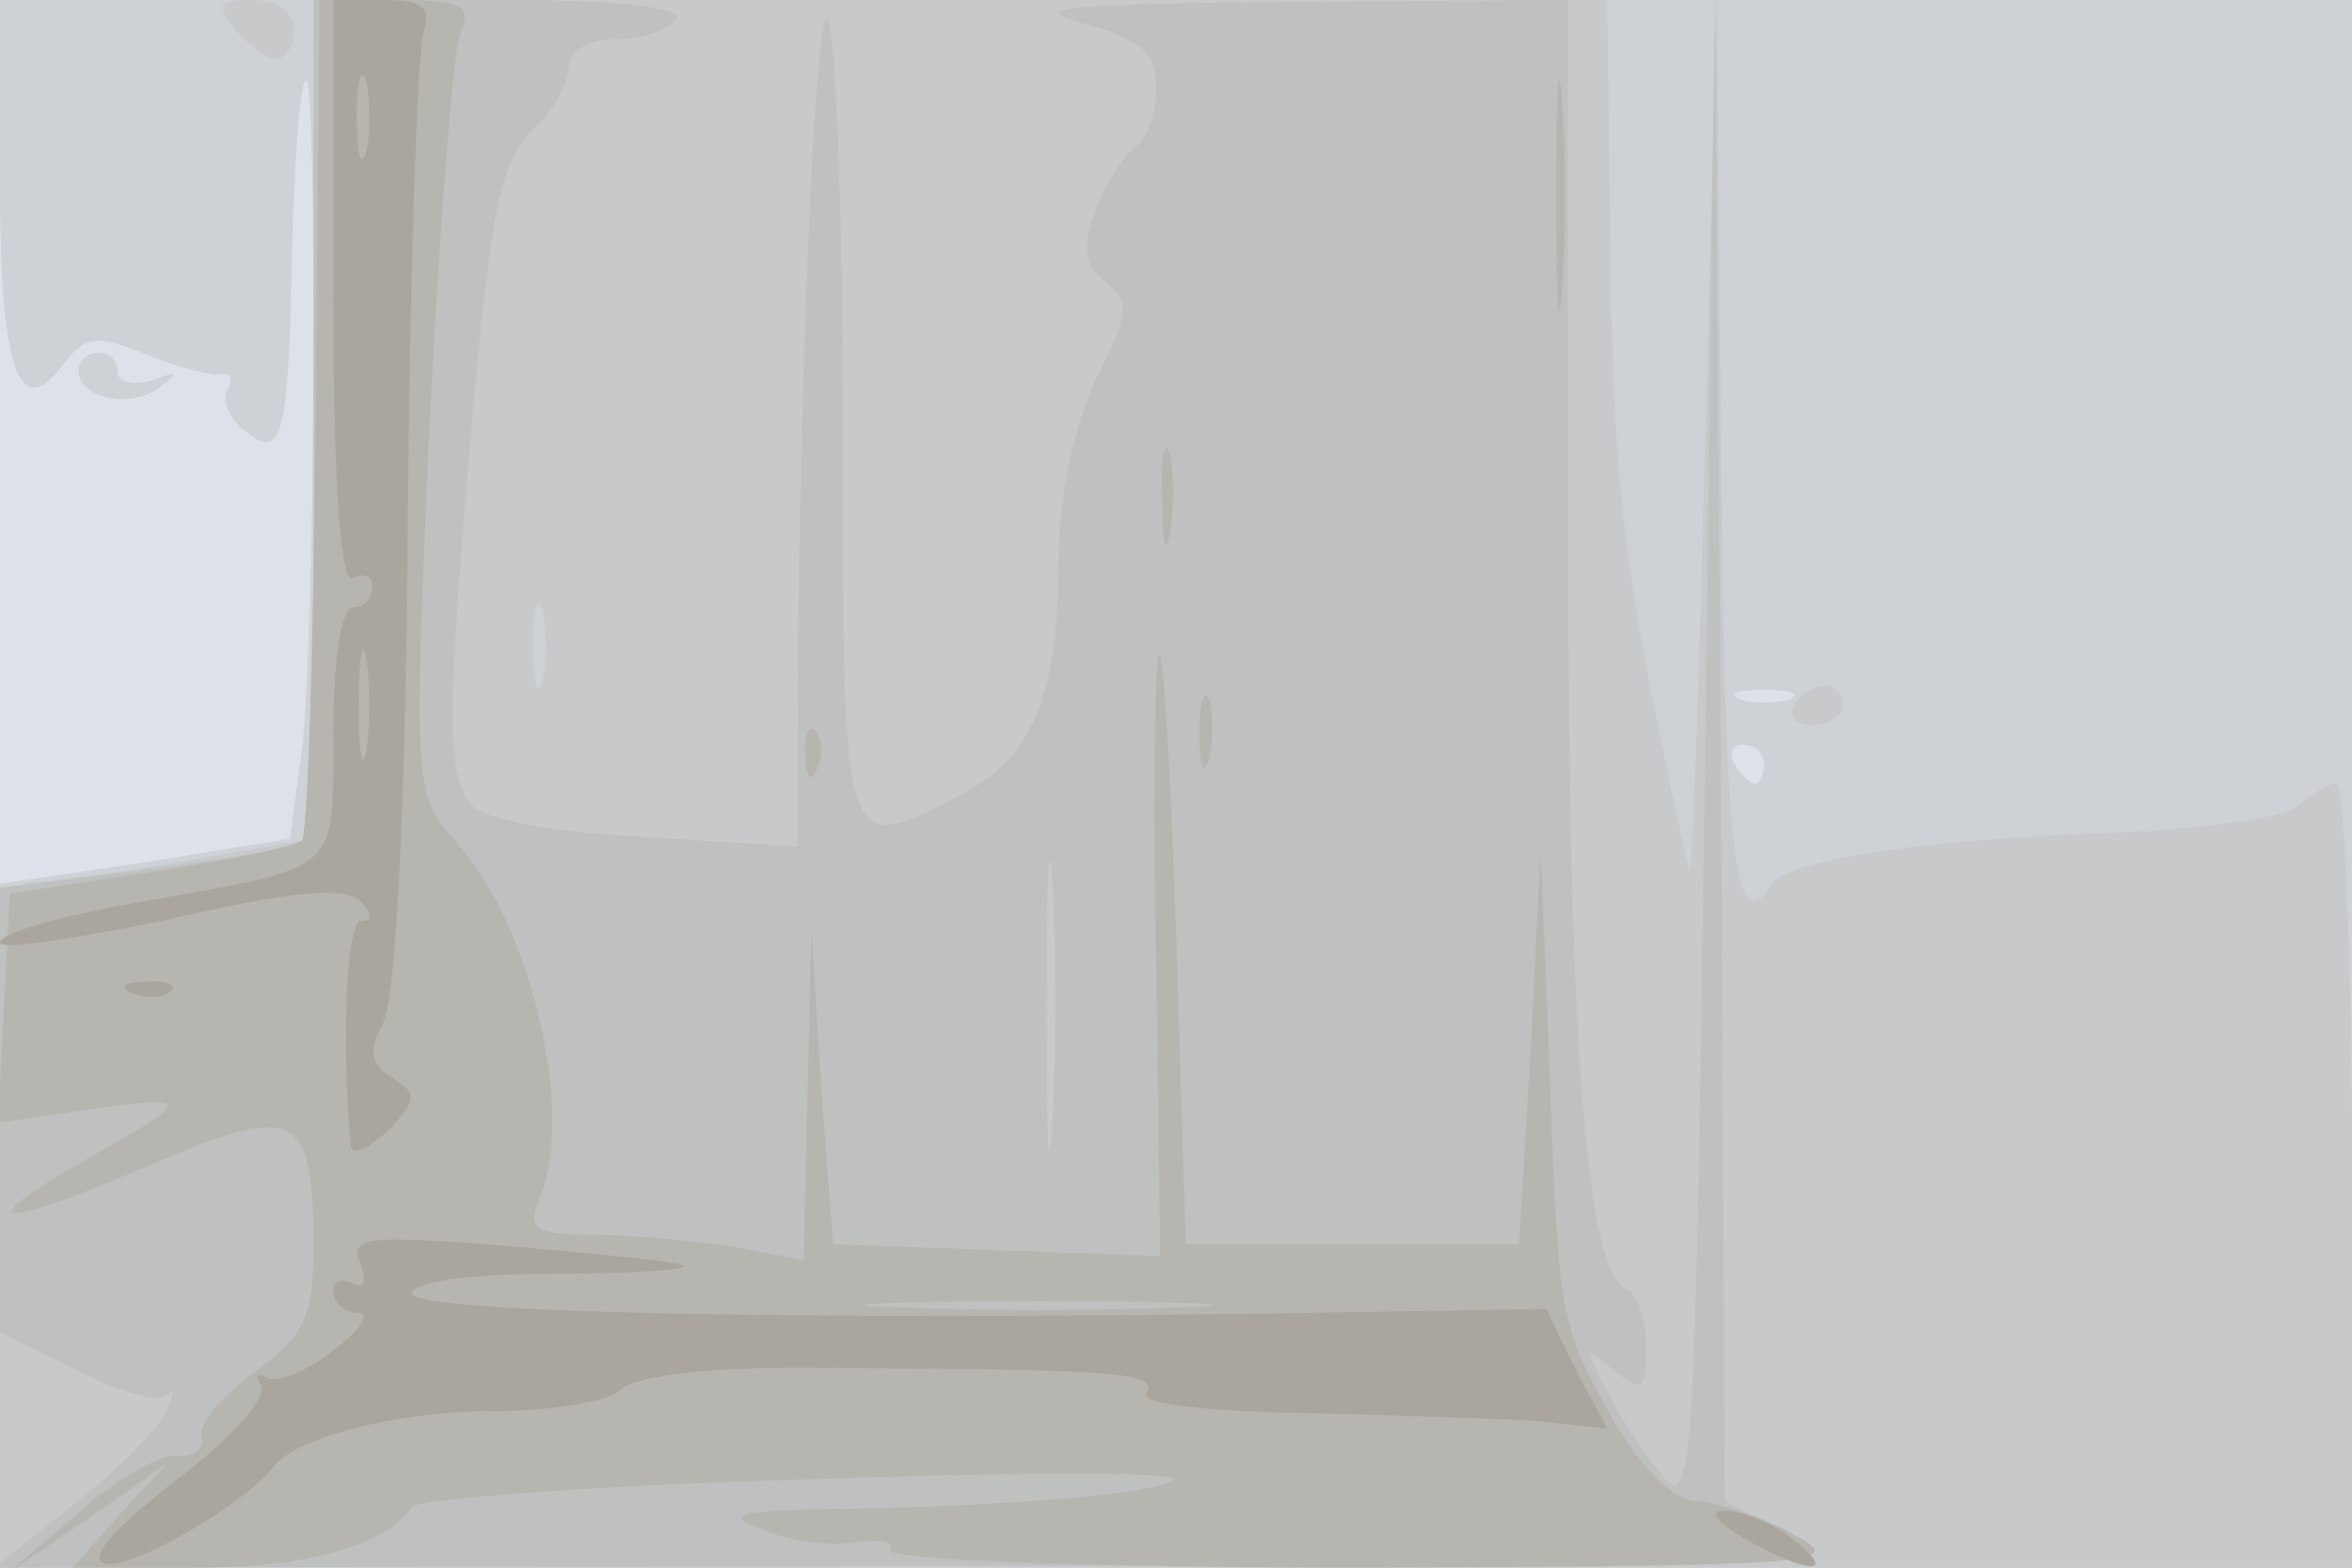 <svg xmlns="http://www.w3.org/2000/svg" xmlns:xlink="http://www.w3.org/1999/xlink" width="120" height="80"><g><svg xmlns="http://www.w3.org/2000/svg" xmlns:xlink="http://www.w3.org/1999/xlink" width="120" height="80"/><svg xmlns="http://www.w3.org/2000/svg" width="120" height="80" version="1.0" viewBox="0 0 120 80"><g fill="#dde2ea" transform="matrix(.1 0 0 -.1 0 80)"><path d="M0 400V0h1200v800H0V400z"/></g></svg><svg xmlns="http://www.w3.org/2000/svg" width="120" height="80" version="1.0" viewBox="0 0 120 80"><g fill="#ced1d5" transform="matrix(.1 0 0 -.1 0 80)"><path d="M0 706c0-96 10-123 33-91 11 14 17 14 42 4 17-7 34-11 38-10 5 1 6-3 3-8s1-14 8-20c20-17 23-6 25 89 1 47 4 87 7 89 6 7 5-291-2-341l-6-46-74-12-74-11V0h1200v800H0v-94zm913-263c-7-2-19-2-25 0-7 3-2 5 12 5s19-2 13-5zm-13-33c0-5-2-10-4-10-3 0-8 5-11 10-3 6-1 10 4 10 6 0 11-4 11-10zM40 611c0-14 26-20 41-9 11 8 10 9-3 4-10-3-18-1-18 4 0 6-4 10-10 10-5 0-10-4-10-9z"/></g></svg><svg xmlns="http://www.w3.org/2000/svg" width="120" height="80" version="1.0" viewBox="0 0 120 80"><g fill="#c7c9cb" transform="matrix(.1 0 0 -.1 0 80)"><path d="M120 785c7-8 16-15 21-15s9 7 9 15c0 9-9 15-21 15-18 0-19-2-9-15zm40-199V372l-63-11c-35-6-71-11-80-11-15 0-17-18-17-175V0h1200v200c0 110-4 200-8 200s-13-5-19-11-48-12-94-14c-96-3-167-14-175-26-19-31-24 13-26 224l-2 232-6-230c-3-126-7-225-8-220-36 161-40 198-41 368l-1 77H160V586zm117-133c-3-10-5-2-5 17s2 27 5 18c2-10 2-26 0-35zm638-13c-3-5 1-10 9-10 9 0 16 5 16 10 0 6-4 10-9 10-6 0-13-4-16-10z"/></g></svg><svg xmlns="http://www.w3.org/2000/svg" width="120" height="80" version="1.0" viewBox="0 0 120 80"><g fill="#bec1c0" transform="matrix(.1 0 0 -.1 0 80)"><path d="M160 586V372l-23-6c-13-3-49-8-80-12l-57-7V120l39-19c21-11 42-17 46-13s4 0-1-10c-5-9-26-30-48-47L-3 0l474 1c444 0 472 1 442 16l-33 17-2 385-3 386-5-389c-5-359-6-387-21-370-9 11-22 30-29 44-12 23-12 24 3 11 15-12 17-11 17 12 0 14-5 27-10 29-21 7-30 129-30 391v267l-142-1c-115-1-136-3-105-11 29-8 37-15 37-33 0-13-5-27-11-30-5-4-15-18-20-32-7-19-6-28 5-37 13-10 12-16-5-50-11-24-19-60-19-92 0-69-13-100-49-119-62-32-61-36-61 190 0 113-4 205-8 205-7 0-15-207-15-374v-48l-80 5c-52 3-82 9-88 18-11 18-11 44 2 196 9 103 15 132 30 146 11 10 19 24 19 32 0 9 10 15 24 15s28 5 31 10c4 6-28 10-89 10h-96V586zm377-358c-2-35-3-9-3 57s1 94 3 63c2-32 2-86 0-120z"/></g></svg><svg xmlns="http://www.w3.org/2000/svg" width="120" height="80" version="1.0" viewBox="0 0 120 80"><g fill="#b6b5b0" transform="matrix(.1 0 0 -.1 0 80)"><path d="M161 588c-1-117-4-214-7-217-2-3-37-10-77-16L5 344l-3-58-3-59 47 7c54 7 54 6-6-28-59-34-38-33 40 1 71 30 80 26 80-44 0-35-5-45-30-63-16-12-29-26-27-33 1-7-5-11-13-10S59 45 40 28L5-2l40 27 40 28-24-26L37 0h62c57 0 98 11 111 31 3 4 93 11 200 14 107 4 192 4 189 0-7-7-85-14-174-15-51-1-56-3-35-11 14-6 35-8 47-6s20 0 17-4c-3-5 106-9 243-9 234 1 246 2 218 17-16 9-38 16-50 17s-28 17-44 45c-26 47-26 49-31 191l-4 95-5-100-6-100H605l-5 160c-3 88-7 151-9 140s-3-84-1-163l2-143-83 3-84 3-6 80-5 80-2-84-2-84-37 7c-21 3-53 6-72 6-28 0-32 3-26 18 19 43-4 140-42 182-22 25-22 27-14 210 5 102 12 193 16 203 6 14 1 17-32 17h-40l-2-212zm442-455c-40-2-106-2-145 0-40 1-8 3 72 3s112-2 73-3zm191 567c0-52 1-74 3-47 2 26 2 68 0 95-2 26-3 4-3-48zM593 545c0-22 2-30 4-17 2 12 2 30 0 40-3 9-5-1-4-23zm19-120c0-16 2-22 5-12 2 9 2 23 0 30-3 6-5-1-5-18zm-201-11c0-11 3-14 6-6 3 7 2 16-1 19-3 4-6-2-5-13z"/></g></svg><svg xmlns="http://www.w3.org/2000/svg" width="120" height="80" version="1.0" viewBox="0 0 120 80"><g fill="#aaa69d" transform="matrix(.1 0 0 -.1 0 80)"><path d="M170 649c0-97 4-148 10-144 5 3 10 1 10-4 0-6-4-11-10-11s-10-28-10-64c0-72 5-68-97-86-40-7-73-16-73-21 0-4 39 2 87 12 60 14 89 17 97 9 6-6 6-10 0-10-7 0-10-59-5-115 1-5 9-1 19 8 15 16 15 19 2 27-11 7-12 14-5 27 7 11 12 112 13 253 1 129 5 243 8 253 4 13 0 17-20 17h-26V649zm17 74c-3-10-5-2-5 17s2 27 5 18c2-10 2-26 0-35zm0-305c-2-13-4-3-4 22s2 35 4 23c2-13 2-33 0-45zM68 293c7-3 16-2 19 1 4 3-2 6-13 5-11 0-14-3-6-6zm116-138c3-9 2-13-4-10s-10 1-10-4c0-6 6-11 13-11 6 0 1-9-13-19-13-11-29-17-34-14s-6 1-3-4c4-6-16-28-44-49C57 19 44 4 54 2c13-3 72 31 86 50 12 15 64 28 114 28 28 0 57 5 63 11 7 7 48 12 105 11 146-1 169-2 163-13-4-5 27-9 77-10 46-1 100-3 120-4l38-4-16 30-15 31-122-2c-261-4-457 0-457 10 0 6 31 10 72 10 39 0 69 2 67 4s-42 6-88 10c-74 6-83 5-77-9zM890 15c33-19 49-19 24 0-10 8-26 14-34 14-9 0-4-6 10-14z"/></g></svg></g></svg>